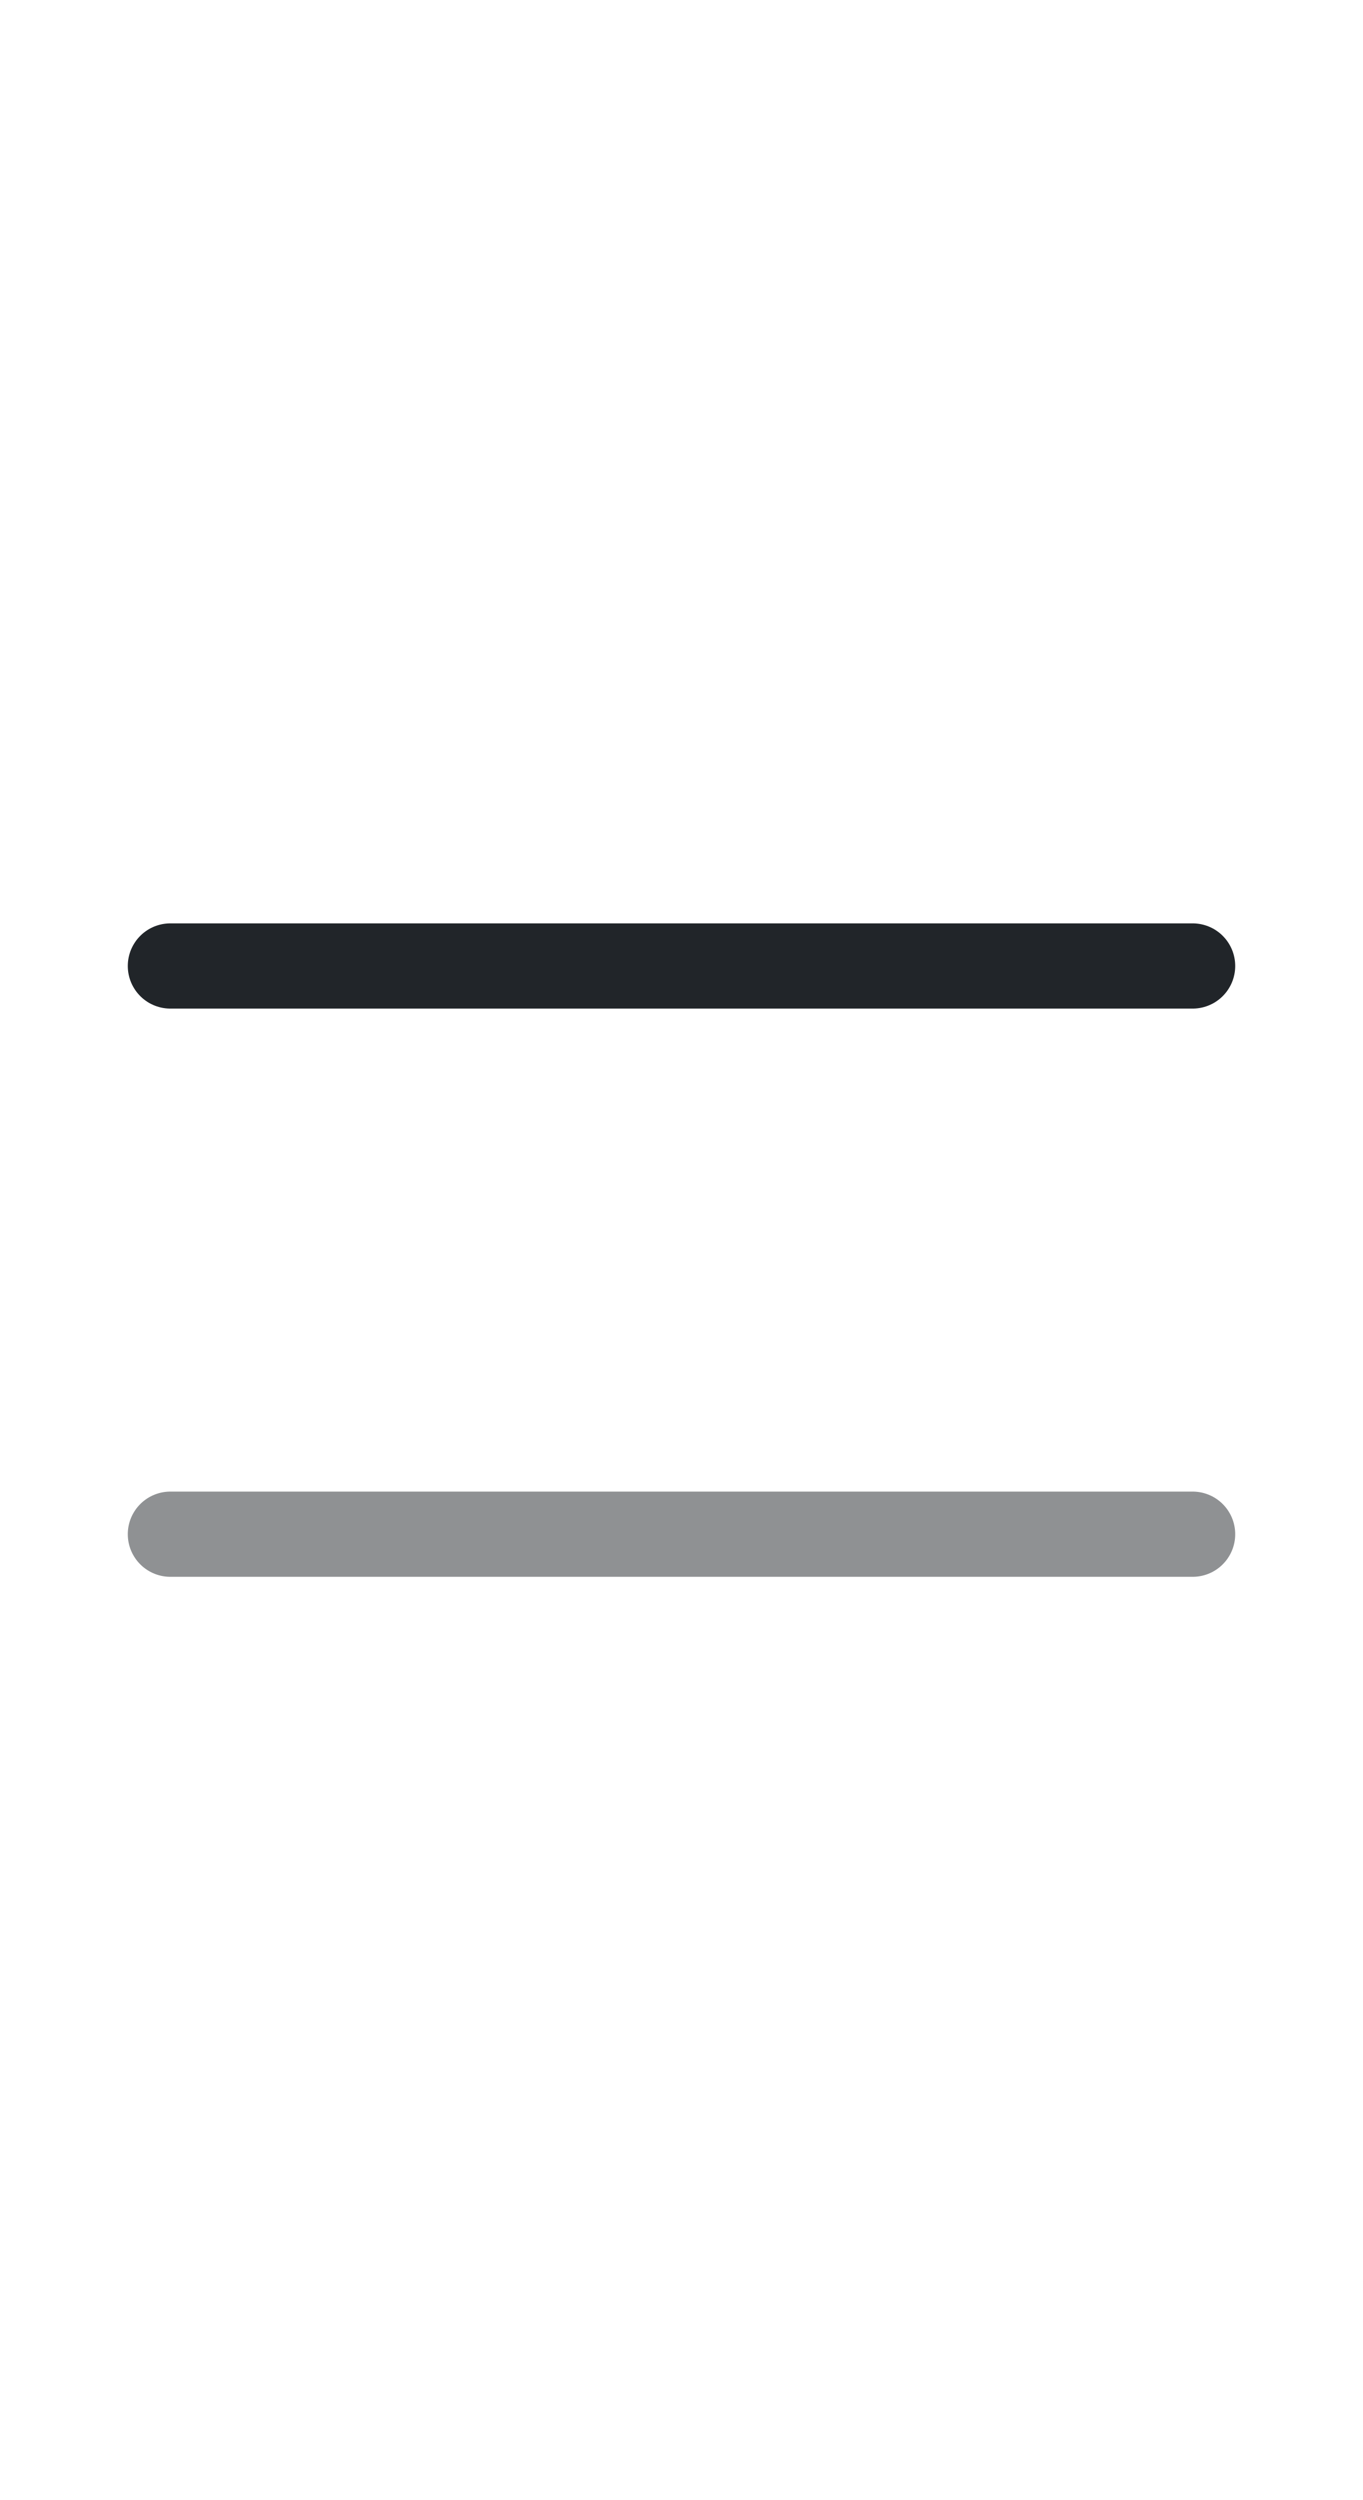 <svg width="24" height="44" viewBox="0 0 24 44" fill="none" xmlns="http://www.w3.org/2000/svg">
<path d="M3 17H21" stroke="#212529" stroke-width="1.5" stroke-linecap="round"/>
<path opacity="0.5" d="M3 27H21" stroke="#212529" stroke-width="1.5" stroke-linecap="round"/>
</svg>
